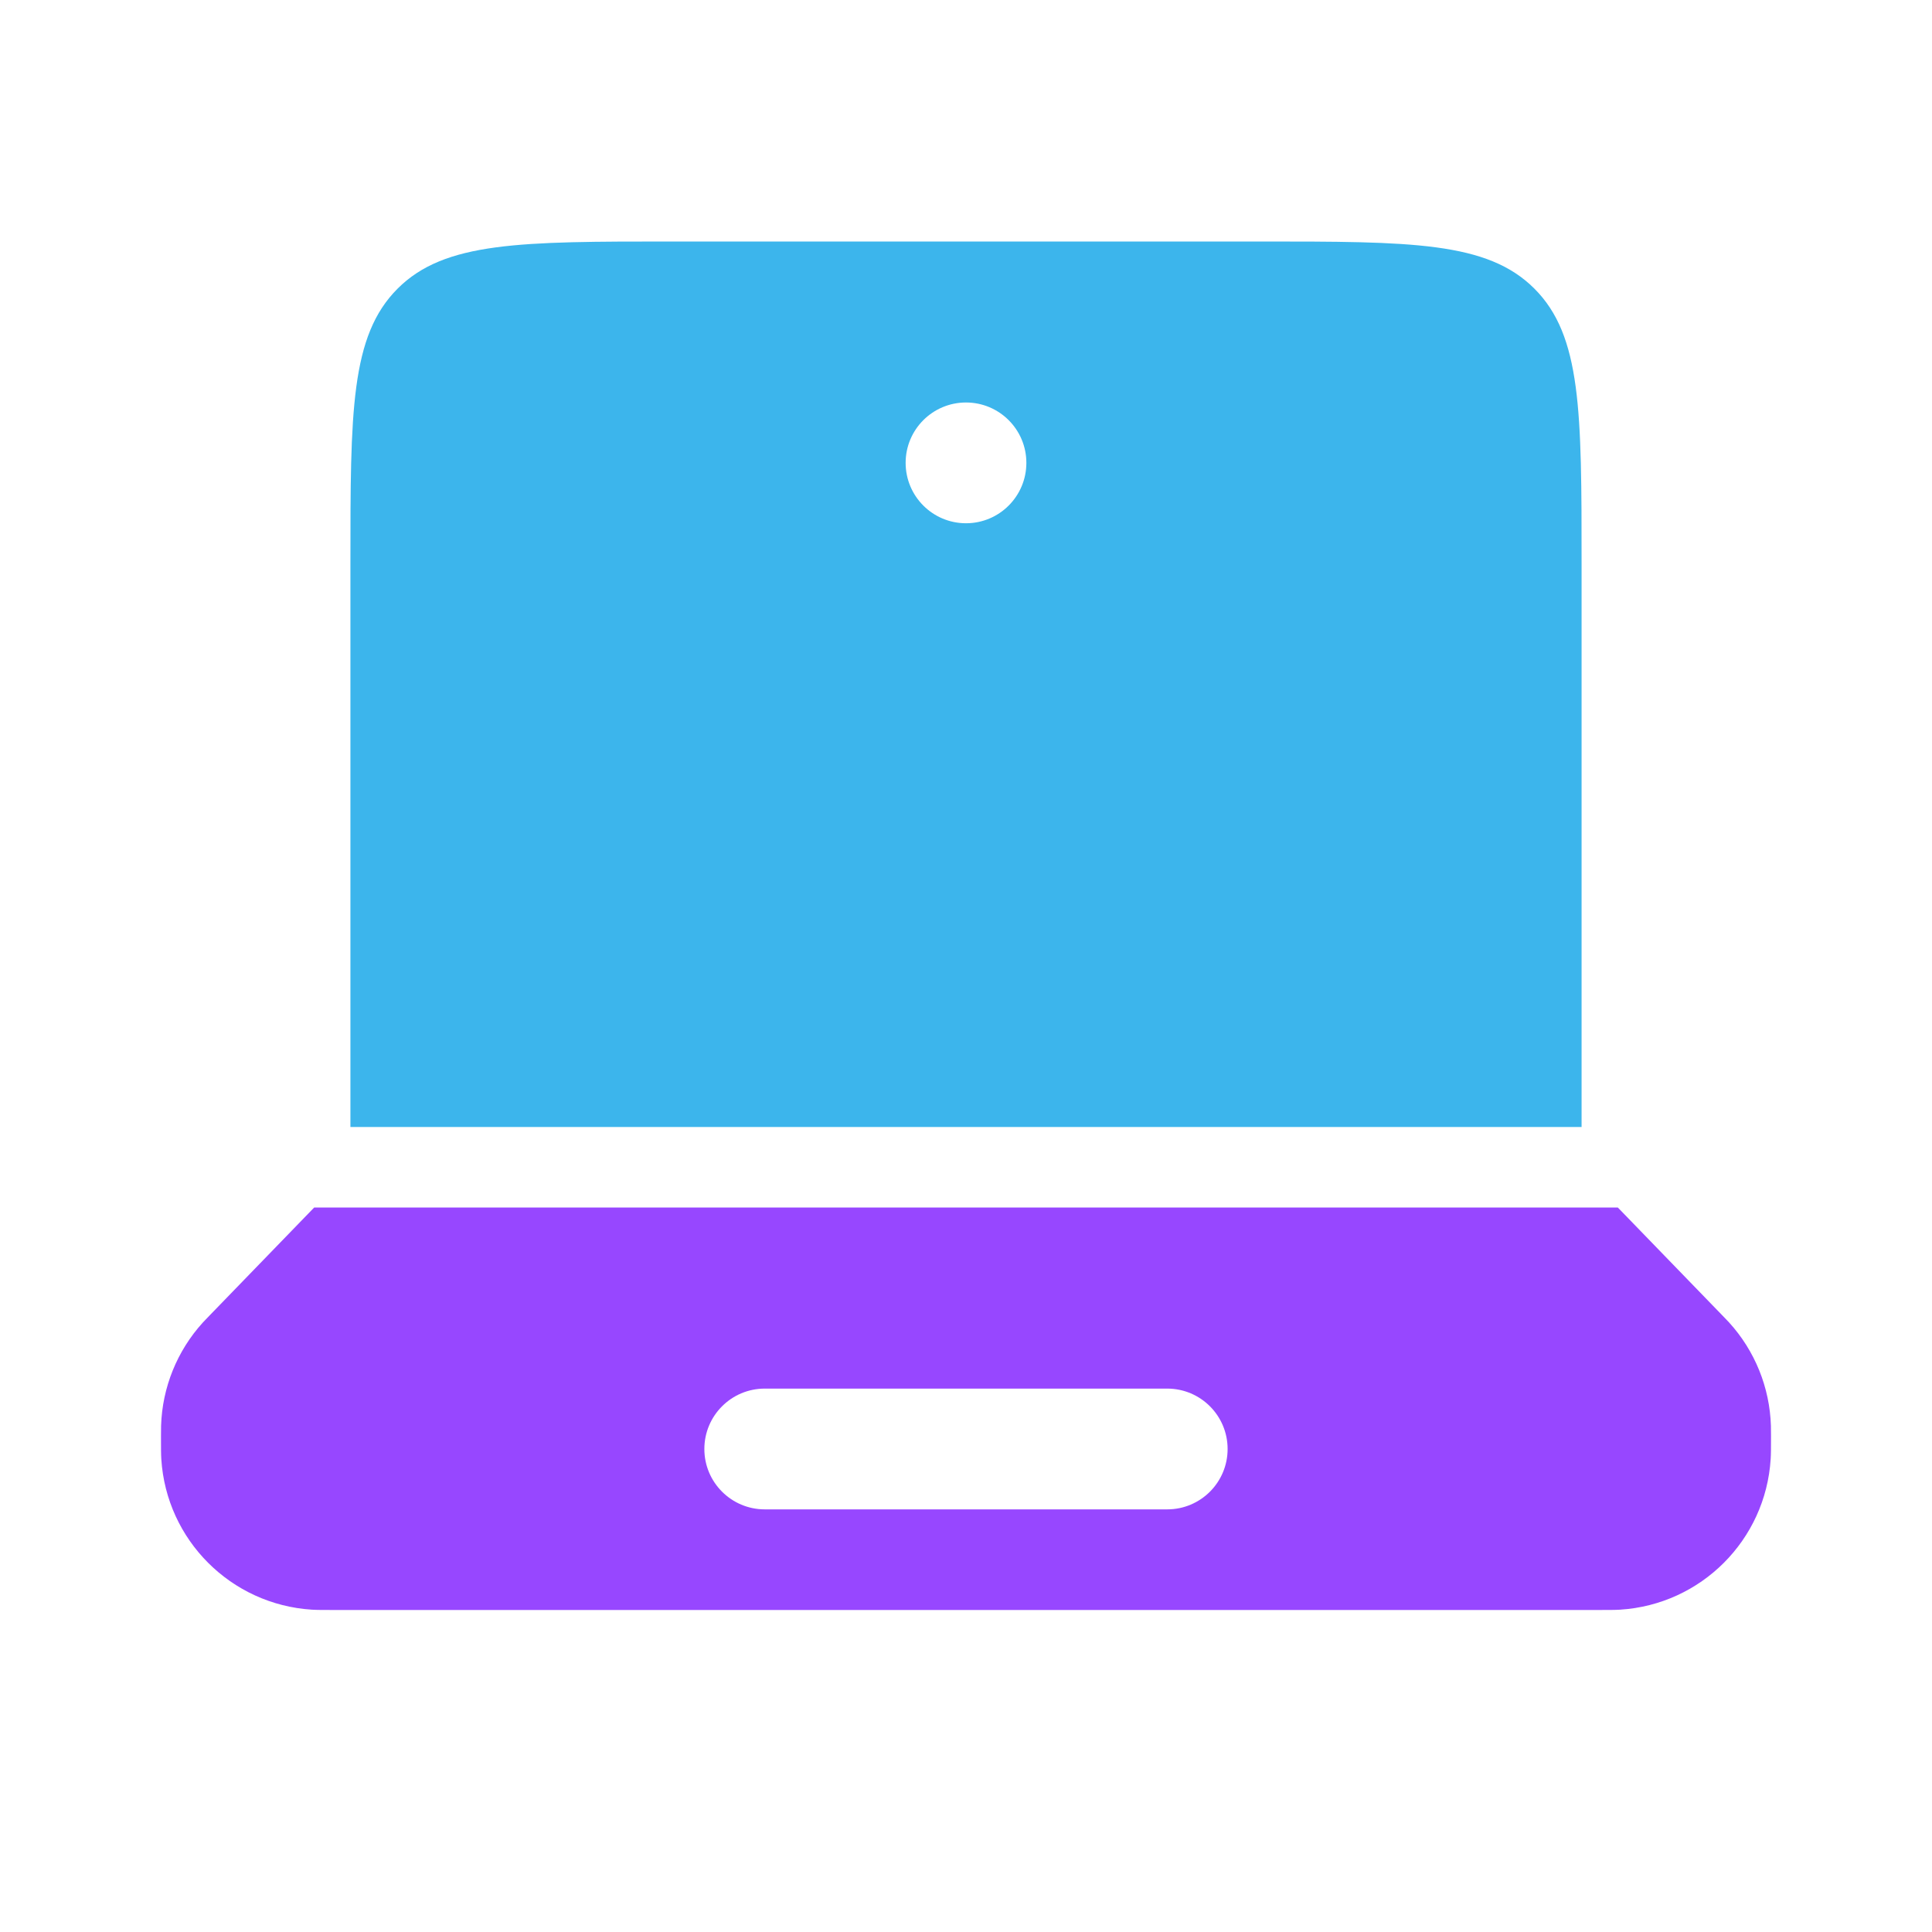<svg width="61" height="61" viewBox="0 0 61 61" fill="none" xmlns="http://www.w3.org/2000/svg">
<path fill-rule="evenodd" clip-rule="evenodd" d="M54.369 41.52C54.482 41.637 54.539 41.695 54.592 41.753C55.408 42.649 55.877 43.807 55.914 45.019C55.917 45.097 55.917 45.179 55.917 45.341C55.917 45.721 55.917 45.91 55.906 46.07C55.745 48.625 53.709 50.661 51.154 50.823C50.994 50.833 50.804 50.833 50.425 50.833H10.575C10.196 50.833 10.006 50.833 9.846 50.823C7.291 50.661 5.255 48.625 5.093 46.07C5.083 45.91 5.083 45.721 5.083 45.341C5.083 45.179 5.083 45.097 5.086 45.019C5.123 43.807 5.592 42.649 6.408 41.753C6.461 41.695 6.518 41.637 6.631 41.52L9.92 38.125H51.08L54.369 41.52ZM22.239 45.75C22.239 44.697 23.093 43.843 24.146 43.843H36.854C37.907 43.843 38.76 44.697 38.76 45.75C38.76 46.803 37.907 47.656 36.854 47.656H24.146C23.093 47.656 22.239 46.803 22.239 45.75Z" fill="#9747FF"/>
<path fill-rule="evenodd" clip-rule="evenodd" d="M11.064 17.791C11.064 12.999 11.064 10.602 12.553 9.114C14.041 7.625 16.438 7.625 21.23 7.625H39.77C44.562 7.625 46.959 7.625 48.447 9.114C49.936 10.602 49.936 12.999 49.936 17.791V35.583H11.064V17.791ZM30.5 16.521C31.553 16.521 32.406 15.667 32.406 14.614C32.406 13.562 31.553 12.708 30.5 12.708C29.447 12.708 28.594 13.562 28.594 14.614C28.594 15.667 29.447 16.521 30.5 16.521Z" fill="#3CB5EC"/>
</svg>
